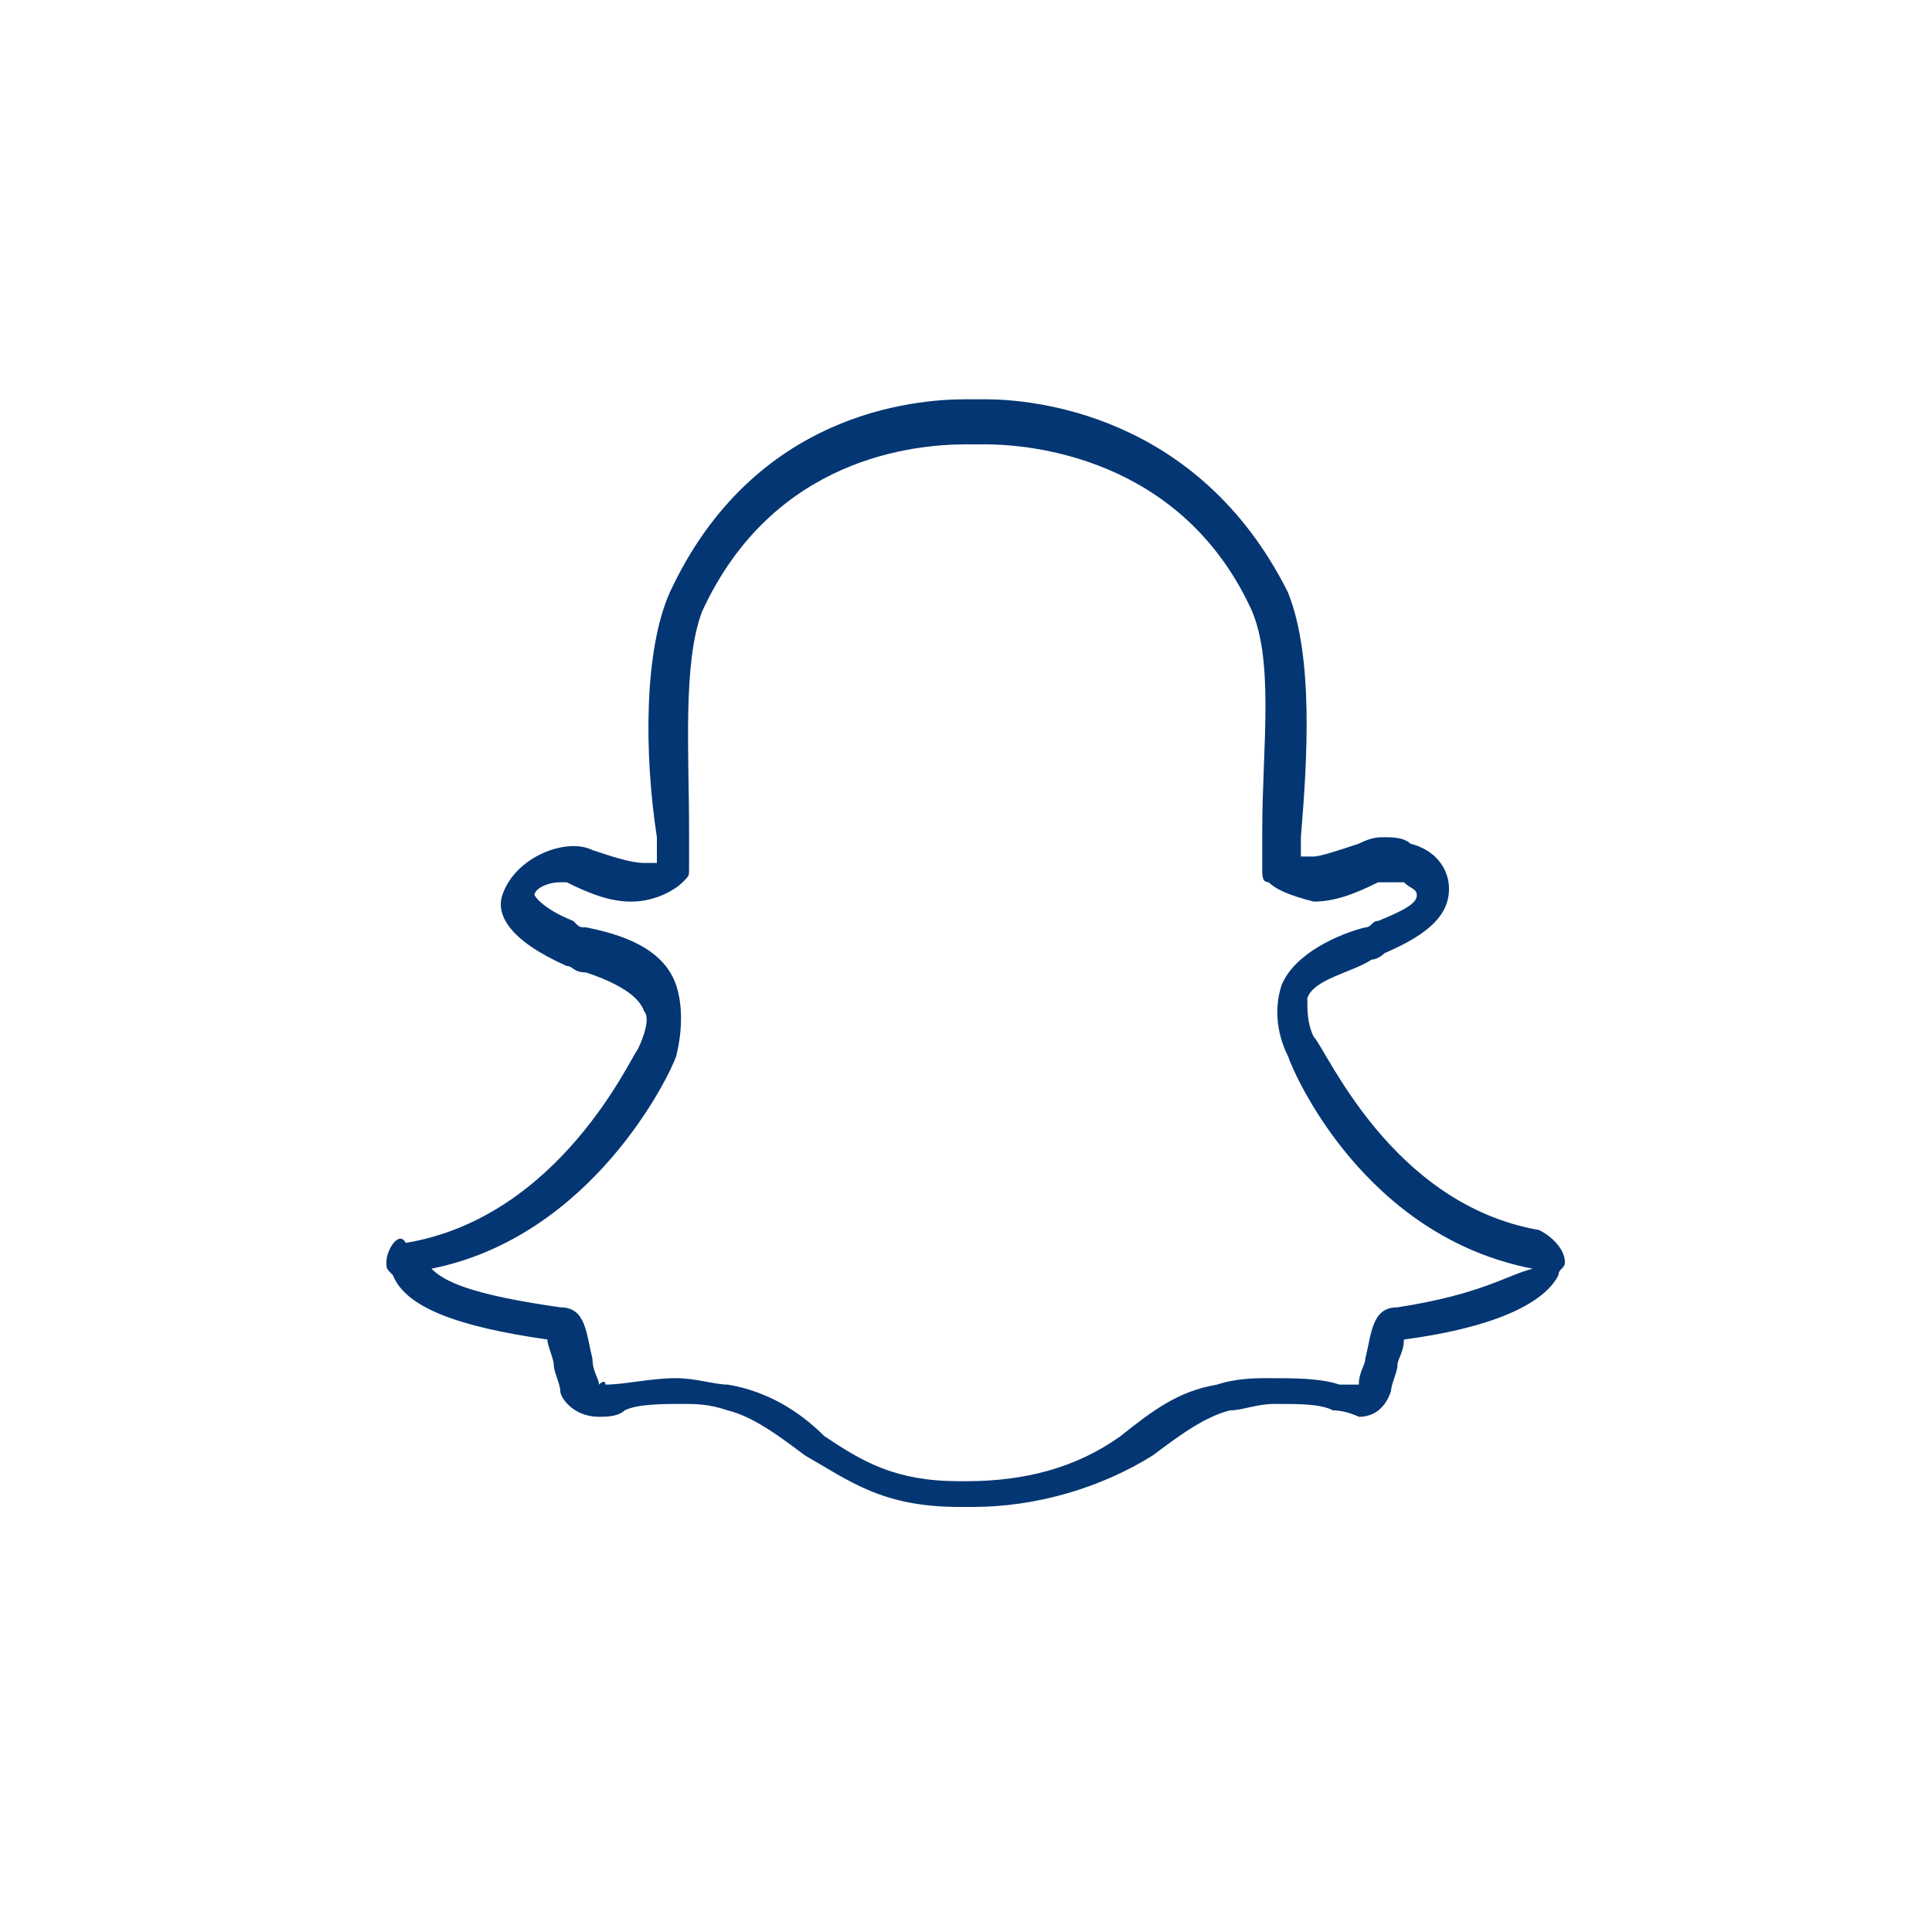 <?xml version="1.0" encoding="utf-8"?>
<!-- Generator: Adobe Illustrator 25.0.0, SVG Export Plug-In . SVG Version: 6.00 Build 0)  -->
<!DOCTYPE svg PUBLIC "-//W3C//DTD SVG 1.1//EN" "http://www.w3.org/Graphics/SVG/1.1/DTD/svg11.dtd">
<svg version="1.1" id="Layer_1" xmlns:x="http://ns.adobe.com/Extensibility/1.0/" xmlns:i="http://ns.adobe.com/AdobeIllustrator/10.0/" xmlns:graph="http://ns.adobe.com/Graphs/1.0/"
	 xmlns="http://www.w3.org/2000/svg" xmlns:xlink="http://www.w3.org/1999/xlink" x="0px" y="0px" viewBox="0 0 30 30"
	 style="enable-background:new 0 0 30 30;" xml:space="preserve">
<style type="text/css">
	.st0{fill:#043673;}
</style>
<g>
	<g>
		<path class="st0" d="M23.9,19.1c-2.3-0.4-3.3-2.8-3.5-3l0,0c-0.1-0.2-0.1-0.4-0.1-0.6c0.1-0.3,0.7-0.4,1-0.6
			c0.1,0,0.2-0.1,0.2-0.1c0.7-0.3,1-0.6,1-1c0-0.3-0.2-0.6-0.6-0.7c-0.1-0.1-0.3-0.1-0.4-0.1c-0.1,0-0.2,0-0.4,0.1
			c-0.3,0.1-0.6,0.2-0.7,0.2c-0.1,0-0.1,0-0.2,0c0-0.1,0-0.2,0-0.3V13c0.1-1.2,0.2-2.8-0.2-3.8c-1.4-2.8-4-3-4.7-3H15
			c-0.8,0-3.3,0.2-4.6,3C10,10.1,10,11.7,10.2,13c0,0.1,0,0.2,0,0.4c-0.1,0-0.1,0-0.2,0c-0.2,0-0.5-0.1-0.8-0.2
			c-0.4-0.2-1.2,0.1-1.4,0.7c-0.1,0.3,0.1,0.7,1,1.1c0.1,0,0.1,0.1,0.3,0.1c0.3,0.1,0.8,0.3,0.9,0.6c0.1,0.1,0,0.4-0.1,0.6
			c-0.1,0.1-1.2,2.6-3.6,3C6.2,19.1,6,19.4,6,19.6c0,0.1,0,0.1,0.1,0.2c0.2,0.5,1,0.8,2.4,1c0,0.1,0.1,0.3,0.1,0.4
			c0,0.1,0.1,0.3,0.1,0.4c0,0.1,0.2,0.4,0.6,0.4c0.1,0,0.3,0,0.4-0.1c0.2-0.1,0.6-0.1,0.9-0.1c0.2,0,0.4,0,0.7,0.1
			c0.4,0.1,0.8,0.4,1.2,0.7c0.7,0.4,1.2,0.8,2.4,0.8H15c0,0,0.1,0,0.1,0c1,0,2-0.3,2.8-0.8c0.4-0.3,0.8-0.6,1.2-0.7
			c0.2,0,0.4-0.1,0.7-0.1c0.4,0,0.7,0,0.9,0.1c0.2,0,0.4,0.1,0.4,0.1c0.2,0,0.4-0.1,0.5-0.4c0-0.1,0.1-0.3,0.1-0.4
			c0-0.1,0.1-0.2,0.1-0.4c1.5-0.2,2.2-0.6,2.4-1c0-0.1,0.1-0.1,0.1-0.2C24.3,19.4,24.1,19.2,23.9,19.1z M21.7,20.3
			c-0.4,0-0.4,0.4-0.5,0.8c0,0.1-0.1,0.2-0.1,0.4c-0.1,0-0.1,0-0.3,0c-0.3-0.1-0.7-0.1-1.1-0.1c-0.2,0-0.5,0-0.8,0.1
			c-0.6,0.1-1,0.4-1.5,0.8c-0.7,0.5-1.5,0.7-2.4,0.7c0,0-0.1,0-0.1,0l0,0l0,0c-1,0-1.5-0.3-2.1-0.7c-0.4-0.4-0.9-0.7-1.5-0.8
			c-0.2,0-0.5-0.1-0.8-0.1c-0.4,0-0.8,0.1-1.1,0.1c0-0.1-0.1,0-0.1,0c0-0.1-0.1-0.2-0.1-0.4c-0.1-0.4-0.1-0.8-0.5-0.8
			c-1.4-0.2-1.8-0.4-2-0.6c2.5-0.5,3.7-3,3.8-3.3c0.1-0.4,0.1-0.8,0-1.1c-0.2-0.6-0.9-0.8-1.4-0.9c-0.1,0-0.1,0-0.2-0.1
			c-0.5-0.2-0.6-0.4-0.6-0.4c0-0.1,0.2-0.2,0.4-0.2c0.1,0,0.1,0,0.1,0c0.4,0.2,0.7,0.3,1,0.3c0.4,0,0.7-0.2,0.8-0.3
			c0.1-0.1,0.1-0.1,0.1-0.2c0-0.2,0-0.4,0-0.6c0-1.2-0.1-2.6,0.2-3.4C12,7.1,14.2,6.9,15,6.9h0.3l0,0c0.7,0,3,0.2,4.1,2.5
			c0.4,0.8,0.2,2.2,0.2,3.5V13c0,0.2,0,0.4,0,0.5c0,0.1,0,0.2,0.1,0.2c0.1,0.1,0.3,0.2,0.7,0.3c0.3,0,0.6-0.1,1-0.3
			c0.1,0,0.2,0,0.4,0c0.1,0.1,0.2,0.1,0.2,0.2c0,0.1-0.1,0.2-0.6,0.4c-0.1,0-0.1,0.1-0.2,0.1c-0.4,0.1-1.1,0.4-1.3,0.9
			c-0.1,0.3-0.1,0.7,0.1,1.1c0.1,0.3,1.2,2.8,3.8,3.3C23.4,19.8,23,20.1,21.7,20.3z"/>
	</g>
</g>
</svg>
